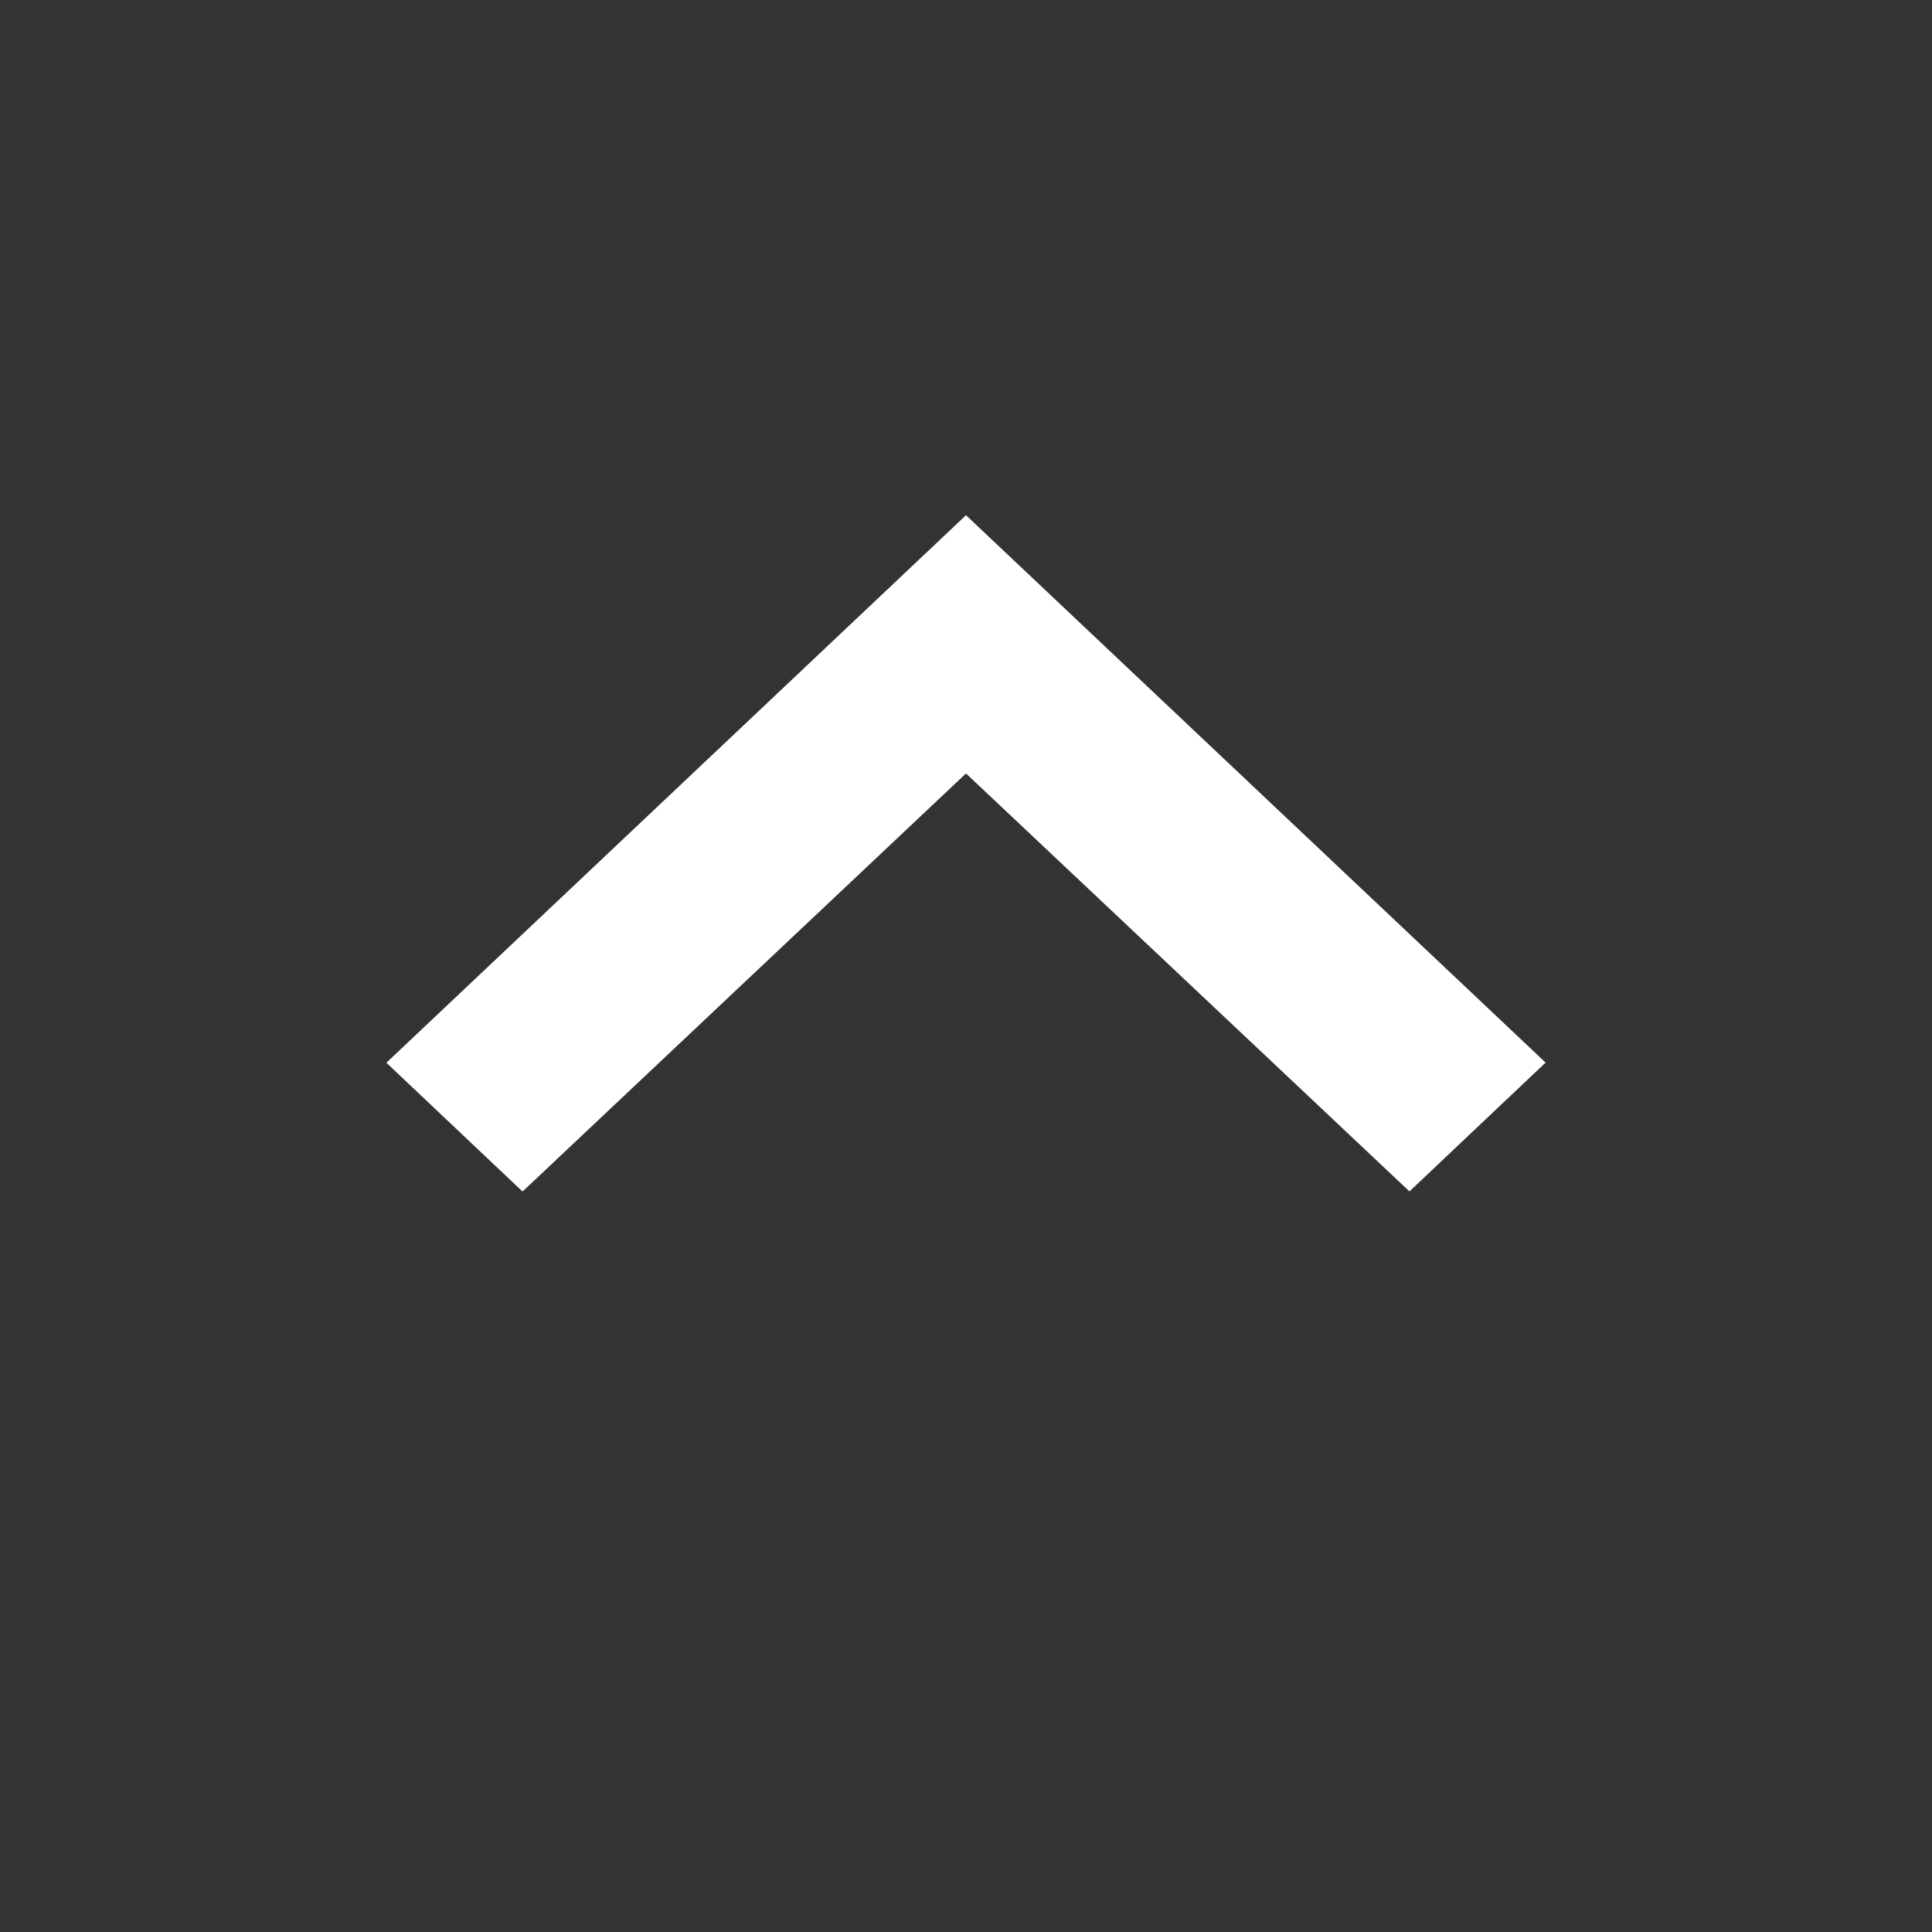 <svg xmlns="http://www.w3.org/2000/svg" width="15" height="15" viewBox="0 0 15 15">
  <rect x="0" y="0" width="15" height="15" fill="#333333" stroke="none"/>
  <g id="Group_287" data-name="Group 287" transform="translate(-1644 -487)">
    <path id="Path_4" data-name="Path 4" d="M10.5,8,6,12.251l1.057,1L10.5,10.005l3.443,3.245,1.057-1Z" transform="translate(1641 483)" fill="#fff"/>
    <rect id="Rectangle_217" data-name="Rectangle 217" width="15" height="15" transform="translate(1644 487)" fill="none"/>
  </g>
</svg>
